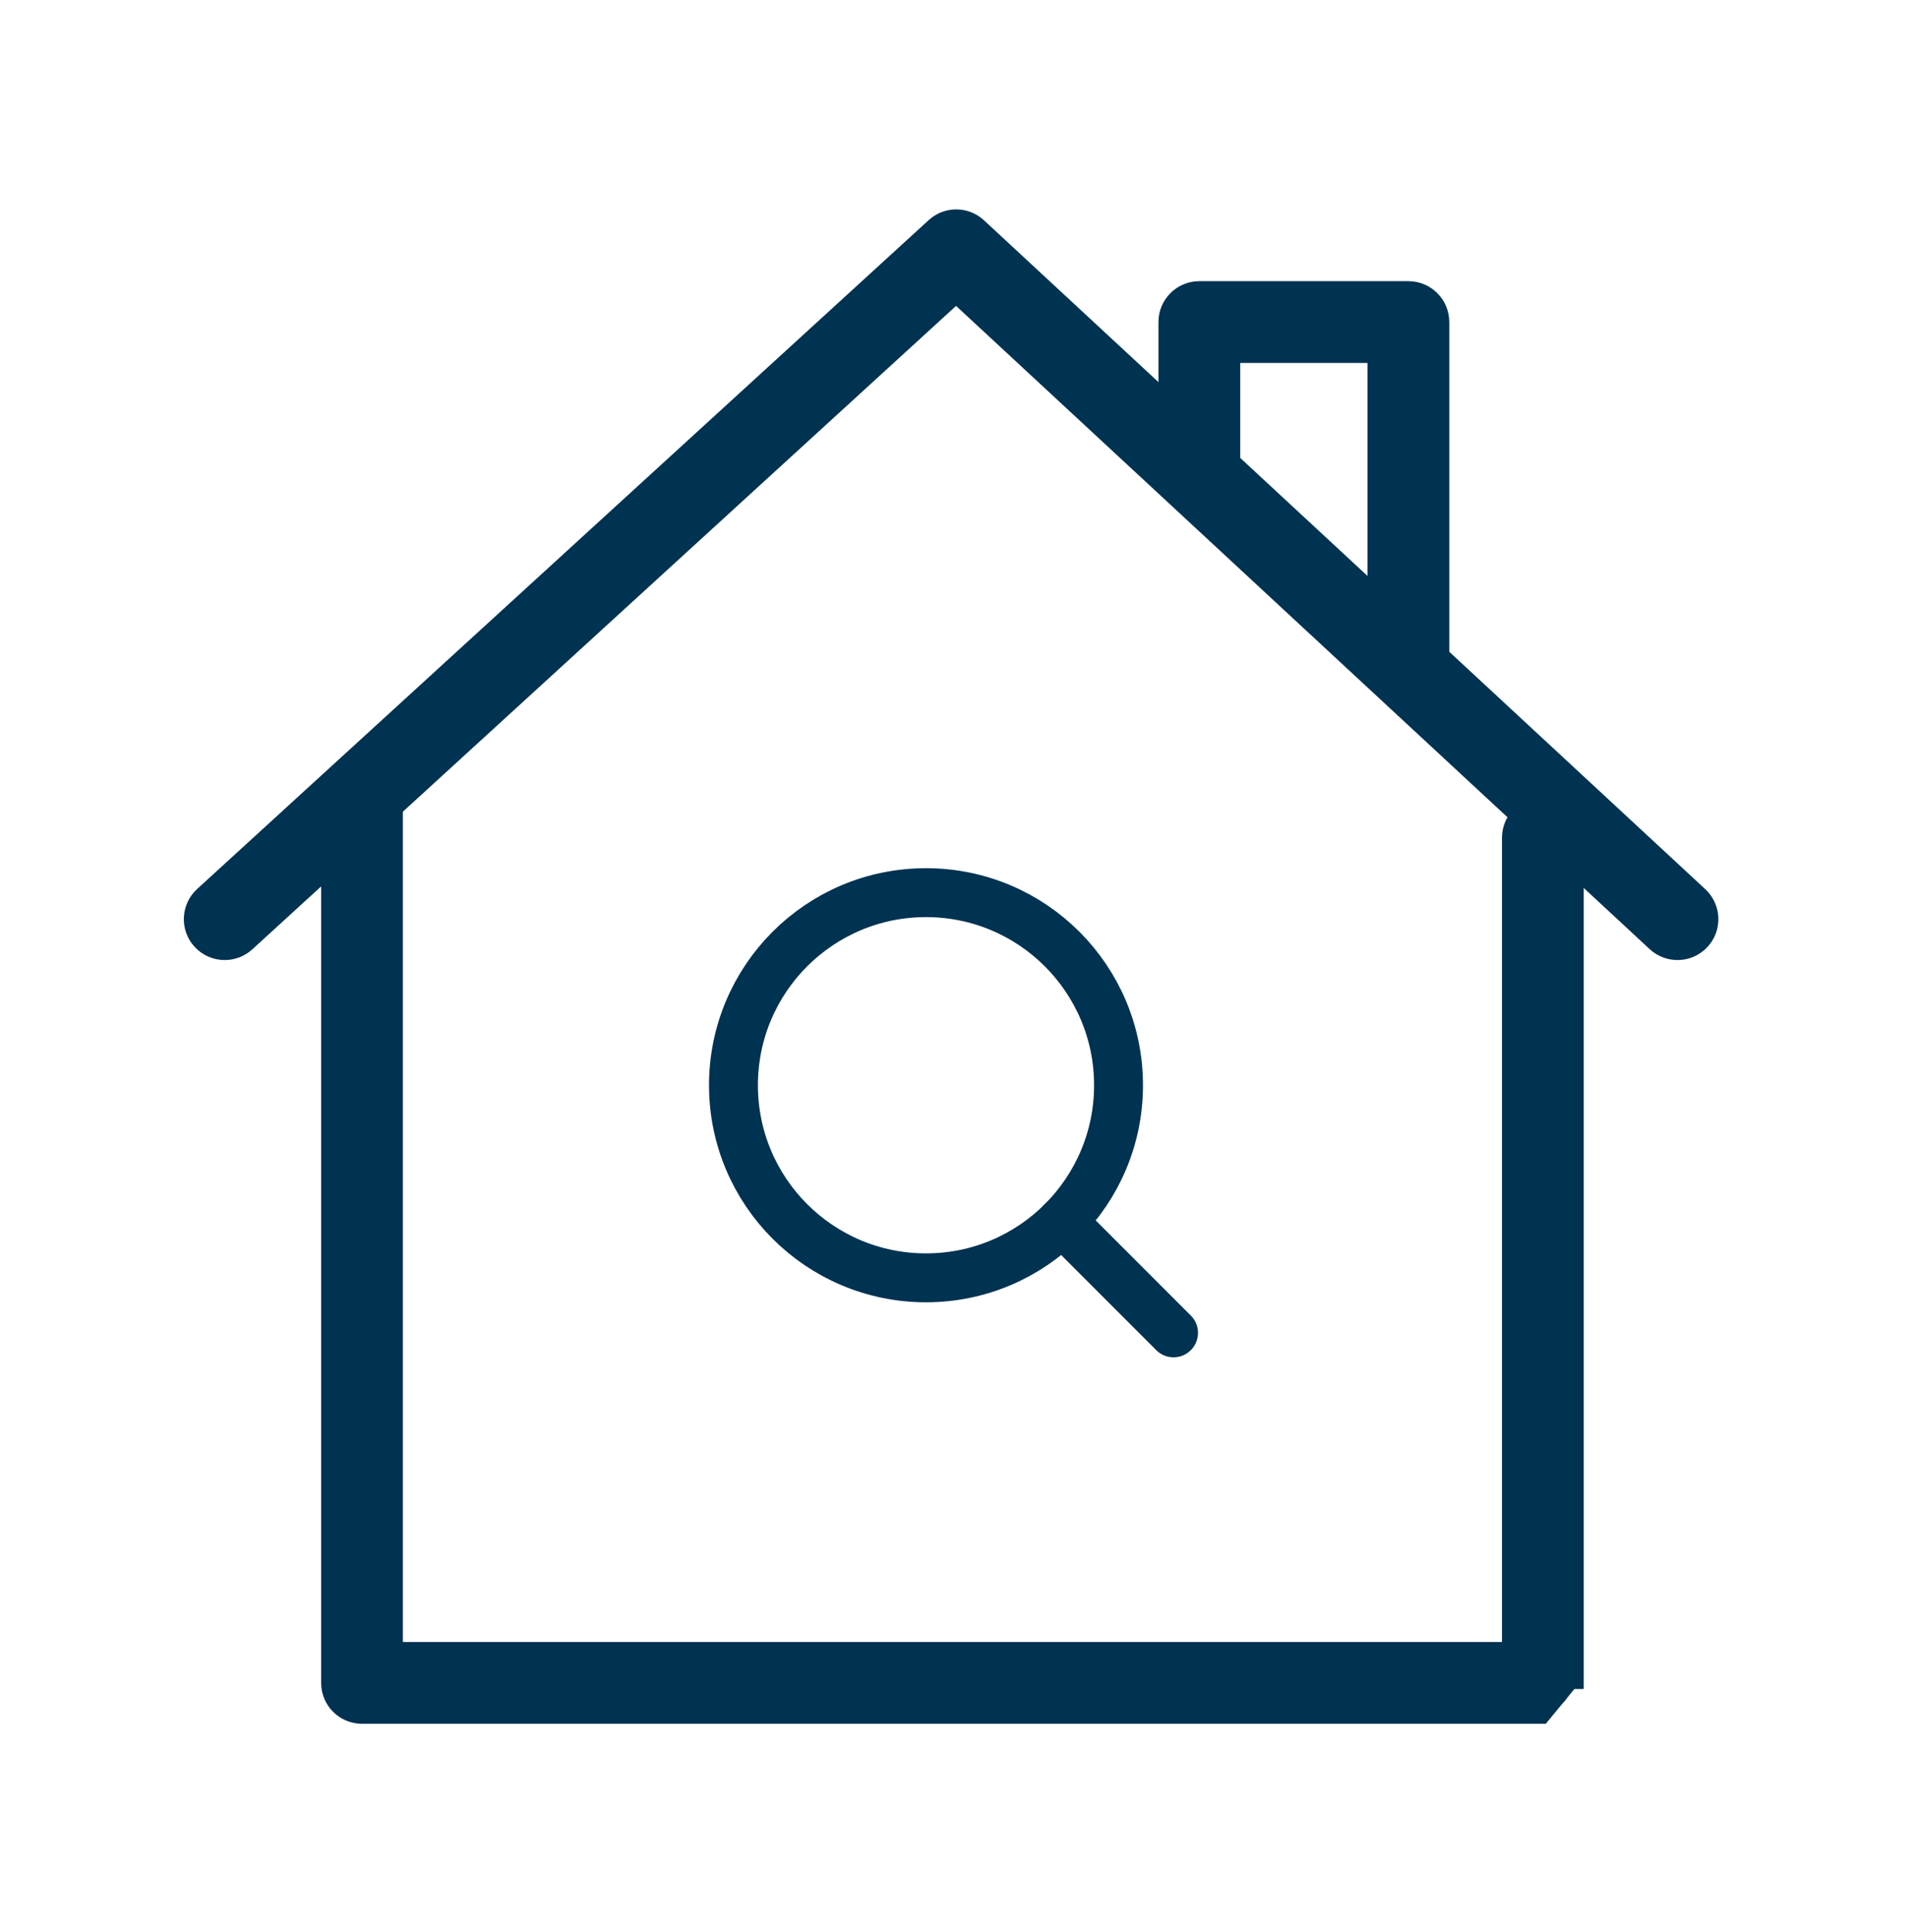 <svg xmlns="http://www.w3.org/2000/svg" width="78" height="79" viewBox="0 0 78 79" fill="none"><path d="M68.809 38.756H68.787C68.491 38.756 68.206 38.644 67.991 38.444L55.739 27.085C55.264 26.644 55.237 25.902 55.676 25.429C56.116 24.954 56.858 24.927 57.332 25.366L69.458 36.607C69.774 36.817 69.981 37.176 69.981 37.583C69.981 38.232 69.456 38.756 68.809 38.756ZM45.256 16.943C44.971 16.943 44.685 16.84 44.46 16.631C40.954 13.383 38.49 11.097 38.49 11.097C38.173 10.803 38.044 10.359 38.153 9.94C38.262 9.521 38.594 9.198 39.014 9.096L39.234 9.044C39.858 8.895 40.486 9.276 40.643 9.896C41.561 10.747 43.54 12.583 46.054 14.912C46.53 15.353 46.557 16.095 46.118 16.568C45.886 16.816 45.572 16.943 45.256 16.943Z" fill="#003251"></path><path d="M62.93 69.989C62.324 69.989 61.81 69.523 61.761 68.91C61.742 68.656 61.803 68.414 61.925 68.213V37.575C61.925 36.928 62.449 36.404 63.097 36.404C63.744 36.404 64.268 36.928 64.268 37.575V68.804C64.268 69.416 63.799 69.924 63.189 69.973L63.022 69.985C62.991 69.987 62.961 69.989 62.93 69.989Z" fill="#003251"></path><path d="M57.66 25.93C57.014 25.93 56.488 25.407 56.488 24.76L56.467 14.426C55.971 14.281 55.616 13.82 55.625 13.279C55.638 12.632 56.176 12.111 56.819 12.129L57.658 12.144C58.297 12.155 58.808 12.675 58.808 13.314L58.832 24.754C58.834 25.402 58.31 25.928 57.662 25.93C57.662 25.93 57.662 25.93 57.66 25.93Z" fill="#003251"></path><path d="M56.182 26.684C56.182 27.47 56.818 28.106 57.604 28.106C58.389 28.106 59.028 27.471 59.028 26.684V13.169C59.028 12.383 58.391 11.747 57.606 11.747H49.055C48.269 11.747 47.633 12.383 47.633 13.169V18.71C47.633 19.496 48.269 20.132 49.055 20.132C49.84 20.132 50.477 19.496 50.477 18.71V14.591H56.182V26.684Z" fill="#003251" stroke="#003251" stroke-width="0.5"></path><path d="M8.232 36.535L8.232 36.535C7.653 37.065 7.611 37.965 8.142 38.544C8.421 38.85 8.807 39.006 9.191 39.006C9.534 39.006 9.878 38.883 10.151 38.635L10.151 38.634L39.106 12.168L67.647 38.628L67.647 38.628C68.223 39.16 69.121 39.127 69.656 38.551L69.656 38.551C70.189 37.976 70.156 37.076 69.579 36.541L69.579 36.541L40.079 9.193C39.537 8.688 38.698 8.686 38.153 9.186L8.232 36.535Z" fill="#003251" stroke="#003251" stroke-width="0.5"></path><path d="M14.807 70.235H63.107L64.278 68.812H64.528V68.811V34.256C64.528 33.47 63.891 32.834 63.106 32.834C62.32 32.834 61.684 33.47 61.684 34.256V67.39H16.229V33.202C16.229 32.416 15.593 31.78 14.807 31.78C14.022 31.78 13.386 32.416 13.386 33.202V68.814C13.386 69.599 14.022 70.235 14.807 70.235Z" fill="#003251" stroke="#003251" stroke-width="0.5"></path><path d="M37.875 52.25C42.224 52.25 45.75 48.724 45.75 44.375C45.75 40.026 42.224 36.5 37.875 36.5C33.526 36.5 30 40.026 30 44.375C30 48.724 33.526 52.25 37.875 52.25Z" stroke="#003251" stroke-width="2" stroke-linecap="round" stroke-linejoin="round"></path><path d="M43.444 49.944L48 54.5" stroke="#003251" stroke-width="2" stroke-linecap="round" stroke-linejoin="round"></path></svg>